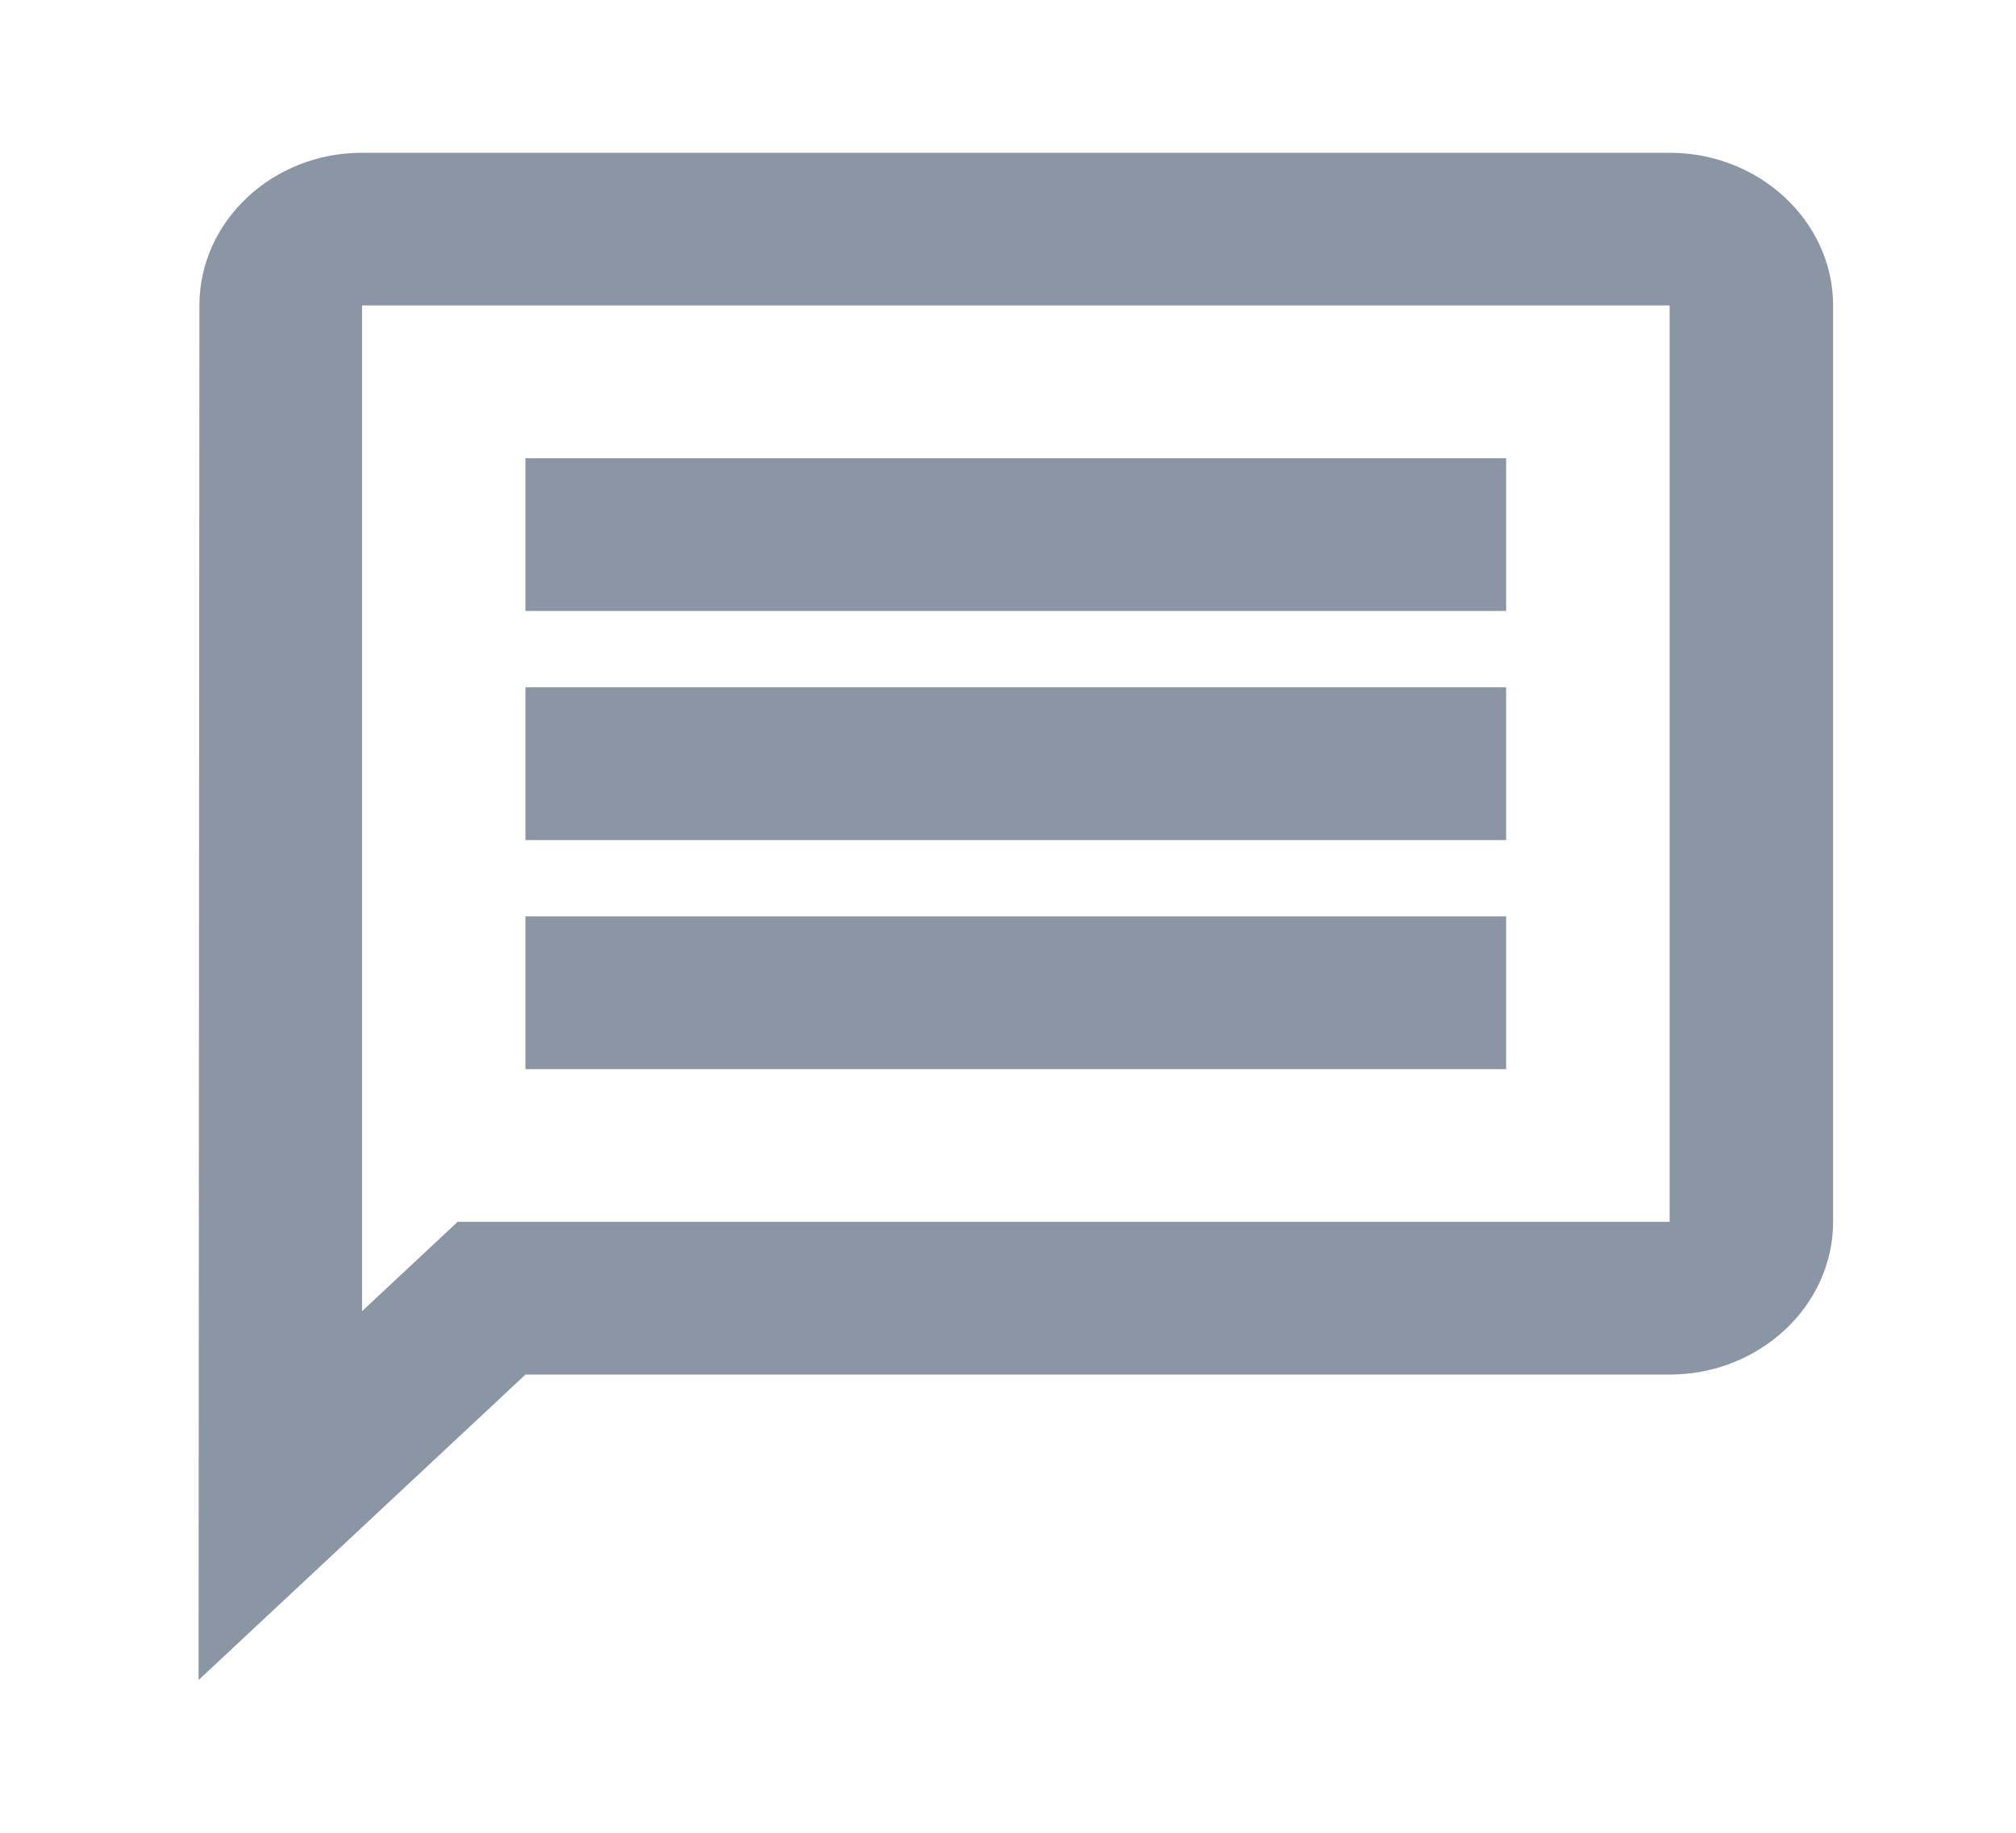 <svg width="22" height="20" viewBox="0 0 22 20" fill="none" xmlns="http://www.w3.org/2000/svg">
<g id="Icon/message">
<path id="Vector" d="M3.951 3.333H18.22V13.333H4.994L3.951 14.308V3.333ZM3.951 1.667C2.97 1.667 2.176 2.417 2.176 3.333L2.167 18.333L5.734 15H18.22C19.201 15 20.004 14.25 20.004 13.333V3.333C20.004 2.417 19.201 1.667 18.22 1.667H3.951ZM5.734 10H16.436V11.667H5.734V10ZM5.734 7.5H16.436V9.167H5.734V7.5ZM5.734 5H16.436V6.667H5.734V5Z" fill="#8B96A5"/>
</g>
</svg>
